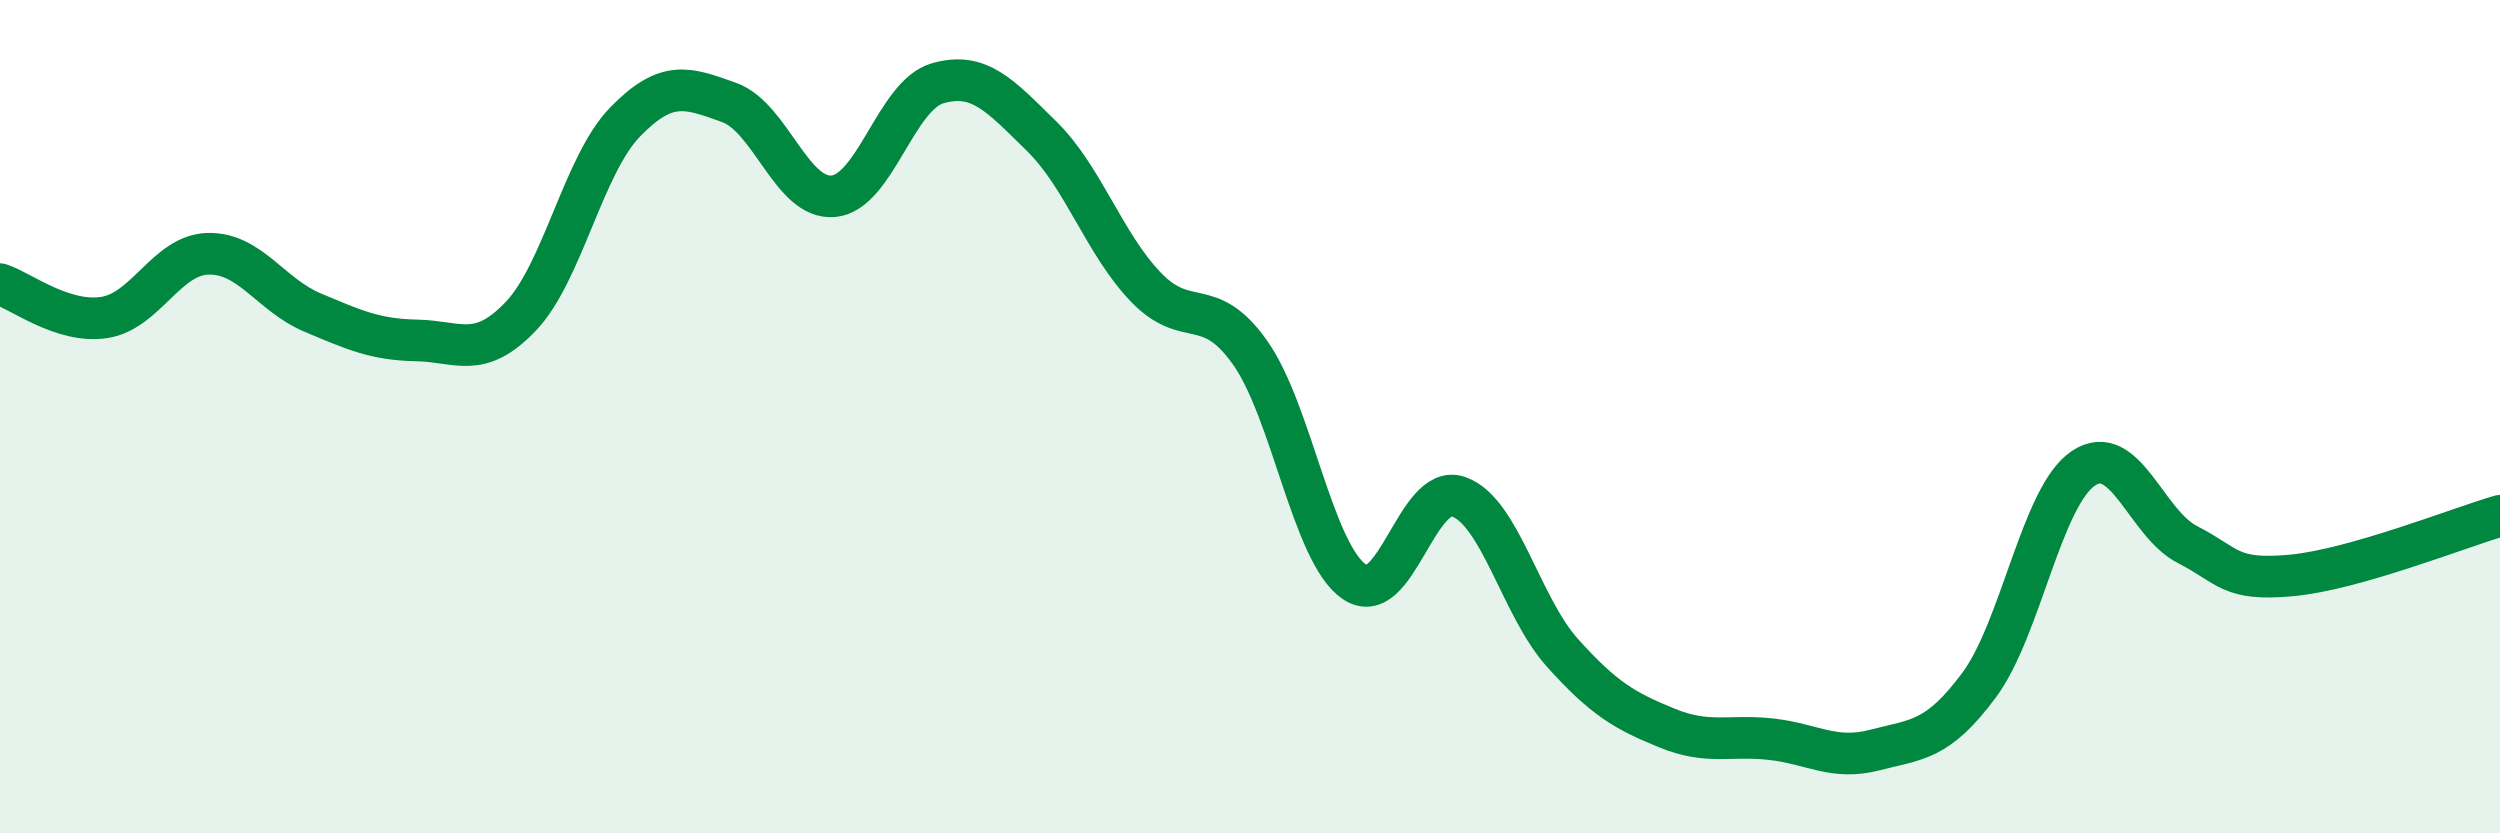 
    <svg width="60" height="20" viewBox="0 0 60 20" xmlns="http://www.w3.org/2000/svg">
      <path
        d="M 0,6.82 C 0.5,6.98 1.5,7.77 2.5,7.62 C 3.5,7.47 4,6.11 5,6.09 C 6,6.07 6.5,7.08 7.5,7.5 C 8.5,7.92 9,8.15 10,8.17 C 11,8.19 11.5,8.64 12.5,7.59 C 13.5,6.54 14,3.96 15,2.93 C 16,1.9 16.5,2.1 17.5,2.46 C 18.5,2.82 19,4.8 20,4.71 C 21,4.62 21.5,2.29 22.5,2 C 23.5,1.71 24,2.29 25,3.27 C 26,4.25 26.5,5.85 27.5,6.89 C 28.5,7.93 29,7.05 30,8.46 C 31,9.87 31.5,13.27 32.5,13.96 C 33.5,14.65 34,11.58 35,11.92 C 36,12.26 36.5,14.56 37.5,15.67 C 38.5,16.78 39,17.06 40,17.47 C 41,17.88 41.5,17.63 42.5,17.74 C 43.5,17.85 44,18.26 45,18 C 46,17.74 46.5,17.79 47.5,16.44 C 48.5,15.09 49,11.91 50,11.24 C 51,10.57 51.5,12.56 52.5,13.07 C 53.5,13.58 53.5,13.95 55,13.81 C 56.5,13.67 59,12.67 60,12.38L60 20L0 20Z"
        fill="#008740"
        opacity="0.1"
        stroke-linecap="round"
        stroke-linejoin="round"
      />
      <path
        d="M 0,6.82 C 0.5,6.98 1.5,7.77 2.5,7.62 C 3.5,7.47 4,6.11 5,6.09 C 6,6.07 6.5,7.08 7.5,7.5 C 8.5,7.92 9,8.15 10,8.17 C 11,8.19 11.5,8.64 12.5,7.59 C 13.5,6.54 14,3.96 15,2.93 C 16,1.9 16.5,2.1 17.5,2.46 C 18.5,2.82 19,4.8 20,4.71 C 21,4.62 21.5,2.29 22.5,2 C 23.5,1.71 24,2.29 25,3.27 C 26,4.25 26.5,5.85 27.5,6.89 C 28.5,7.93 29,7.05 30,8.46 C 31,9.87 31.5,13.27 32.5,13.96 C 33.5,14.65 34,11.58 35,11.92 C 36,12.26 36.5,14.56 37.5,15.67 C 38.5,16.78 39,17.06 40,17.47 C 41,17.88 41.5,17.63 42.5,17.74 C 43.5,17.85 44,18.26 45,18 C 46,17.74 46.5,17.79 47.5,16.44 C 48.5,15.09 49,11.91 50,11.24 C 51,10.57 51.5,12.56 52.5,13.07 C 53.5,13.58 53.5,13.95 55,13.81 C 56.5,13.67 59,12.67 60,12.38"
        stroke="#008740"
        stroke-width="1"
        fill="none"
        stroke-linecap="round"
        stroke-linejoin="round"
      />
    </svg>
  